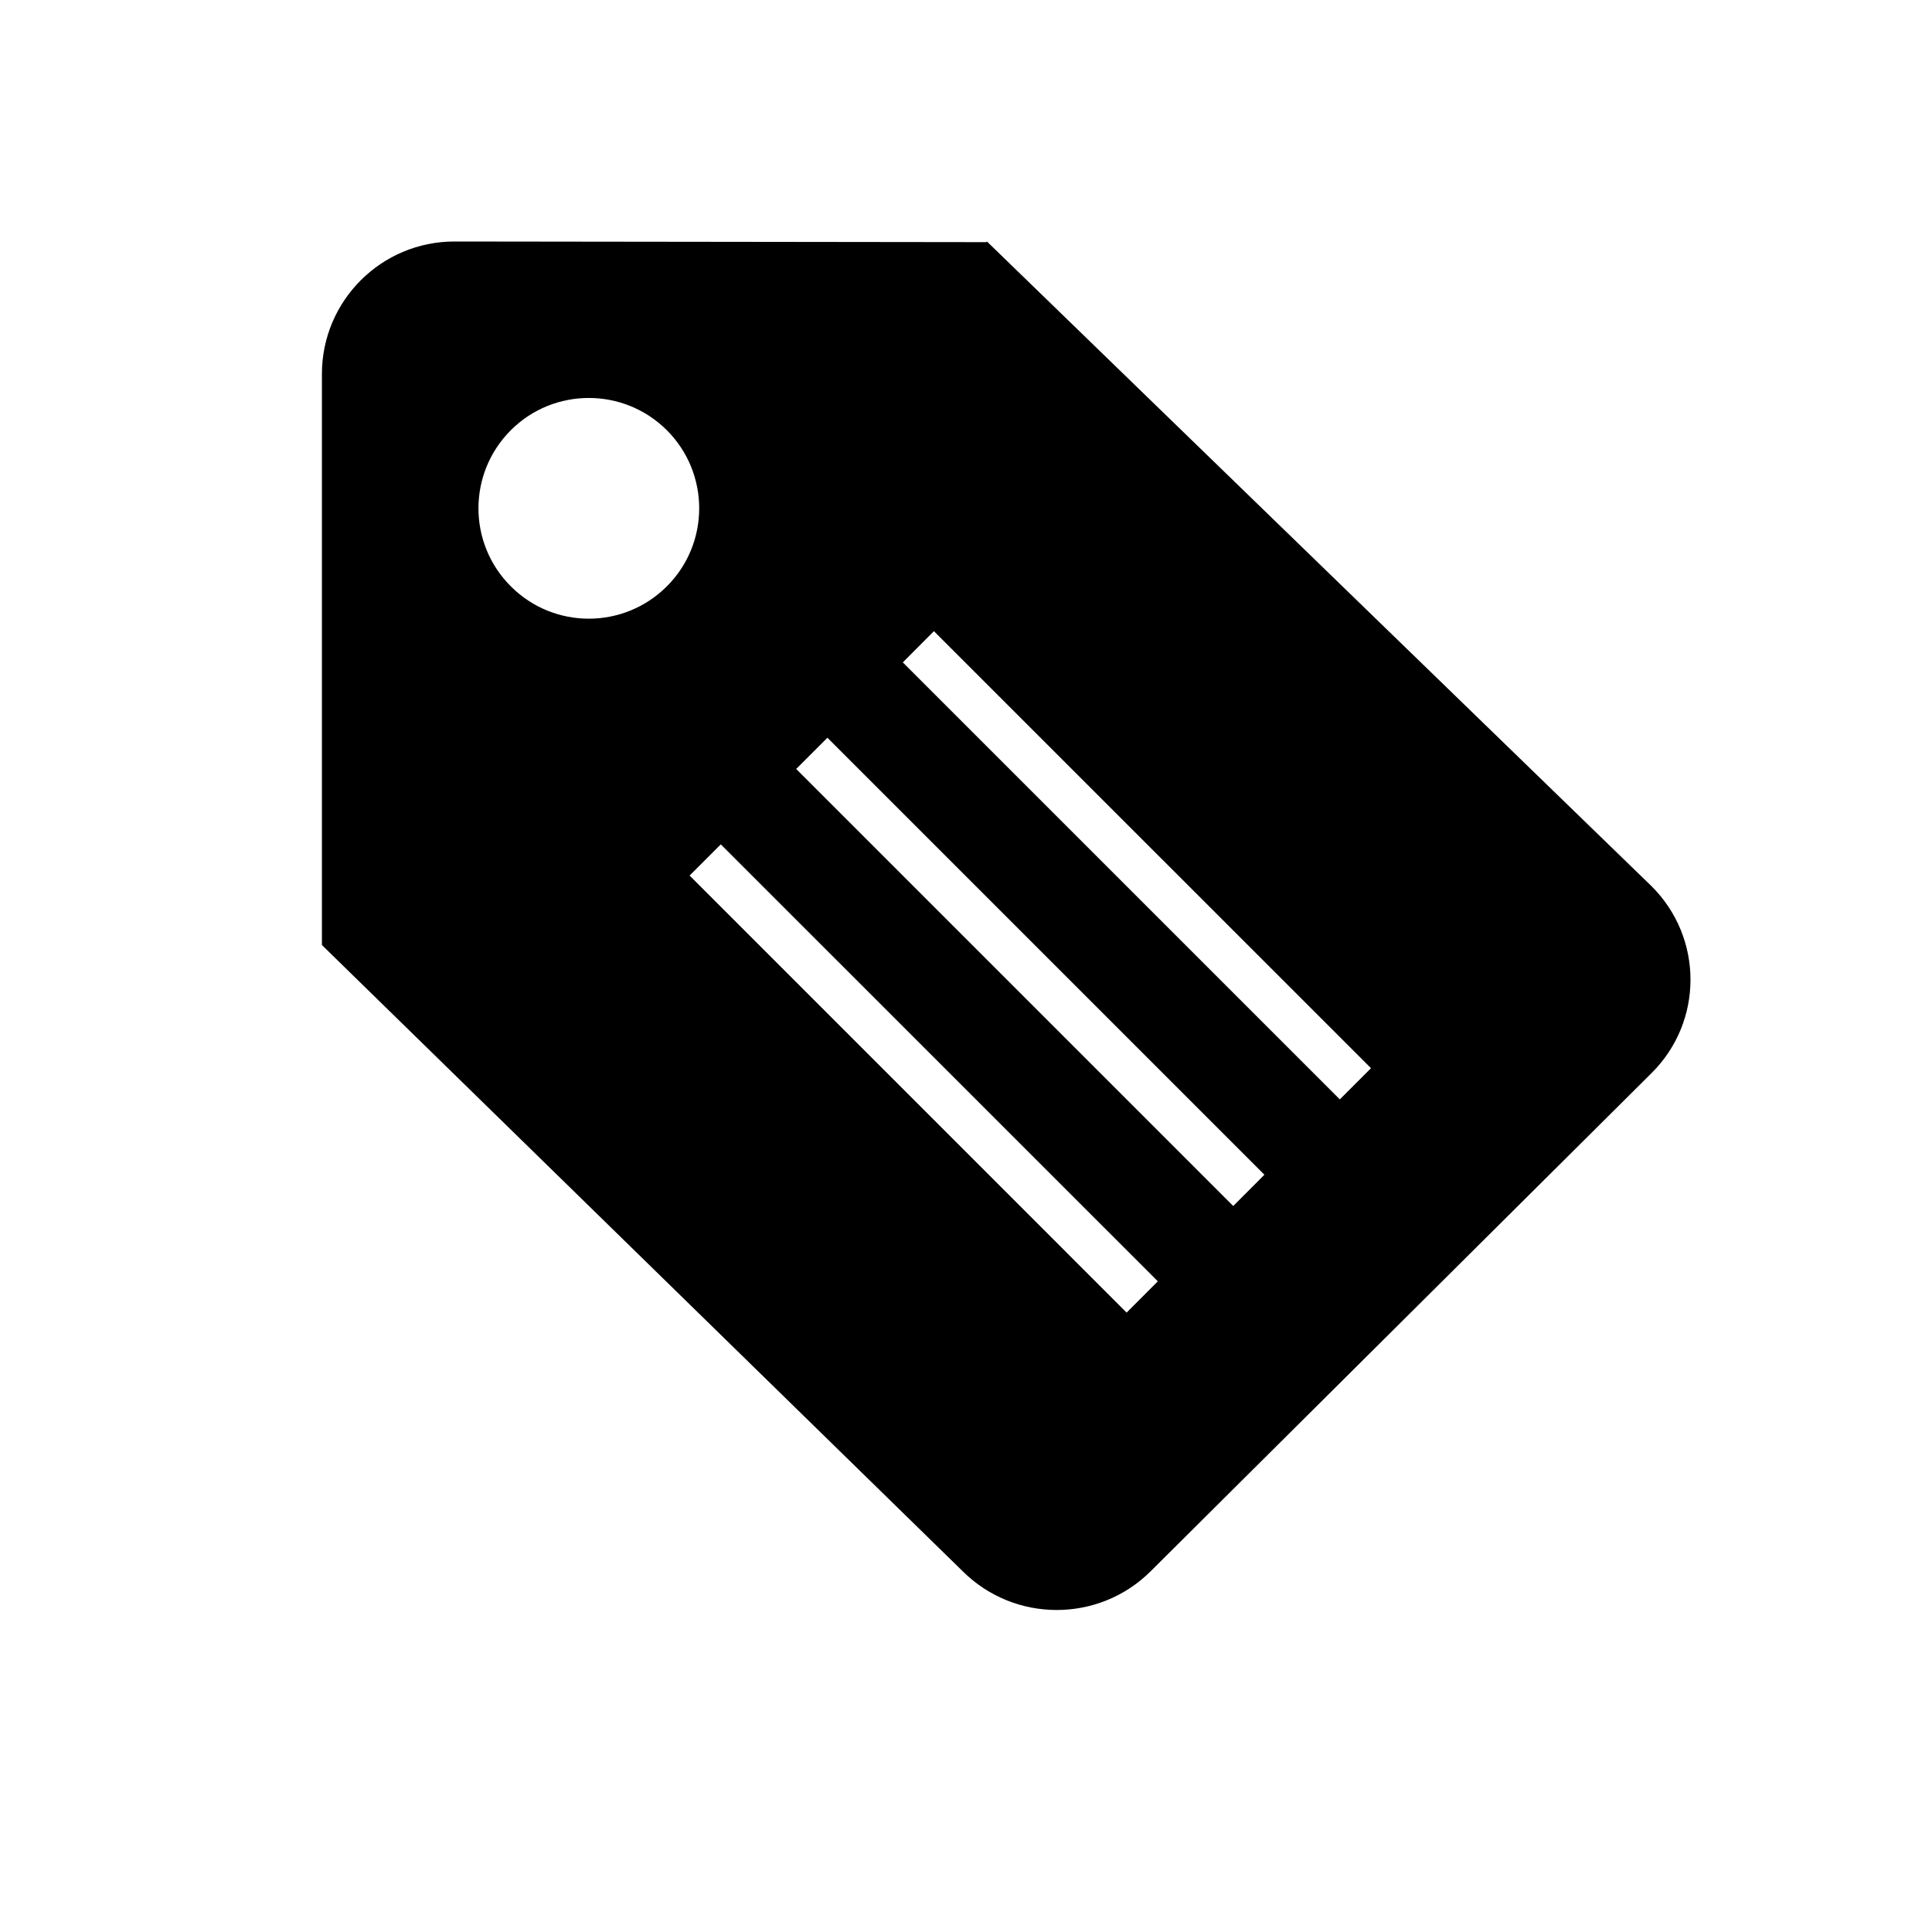 <?xml version="1.0" ?><svg height="48px" version="1.1" viewBox="0 0 48 48" width="48px" xmlns="http://www.w3.org/2000/svg" xmlns:xlink="http://www.w3.org/1999/xlink"><title/><desc/><g fill="none" fill-rule="evenodd" id="Page-1" stroke="none" stroke-width="1"><g id="Artboard-Copy" transform="translate(-347, -309)"><path d="M358.289,315 C356.473,315 354.998,316.474 354.998,318.291 L354.998,332.479 L370.92,348.039 C372.209,349.32 374.299,349.32 375.586,348.039 L388.033,335.66 C389.322,334.38 389.322,332.301 388.033,331.018 L371.537,315.016 L371.519,315 L371.506,315.016 L358.289,315 Z M363.568,323.567 C362.496,324.639 360.76,324.639 359.691,323.567 C358.619,322.498 358.619,320.761 359.691,319.689 C360.76,318.62 362.496,318.62 363.568,319.689 C364.639,320.761 364.639,322.498 363.568,323.567 L363.568,323.567 Z M374.99,341.611 L364.133,330.753 L364.908,329.978 L375.766,340.834 L374.99,341.611 Z M377.639,338.963 L366.781,328.105 L367.557,327.329 L378.414,338.186 L377.639,338.963 Z M380.287,336.314 L369.43,325.457 L370.203,324.681 L381.062,335.539 L380.287,336.314 Z" fill="#000000" id="tag"/><g id="slices" transform="translate(47, 9)"/></g></g></svg>